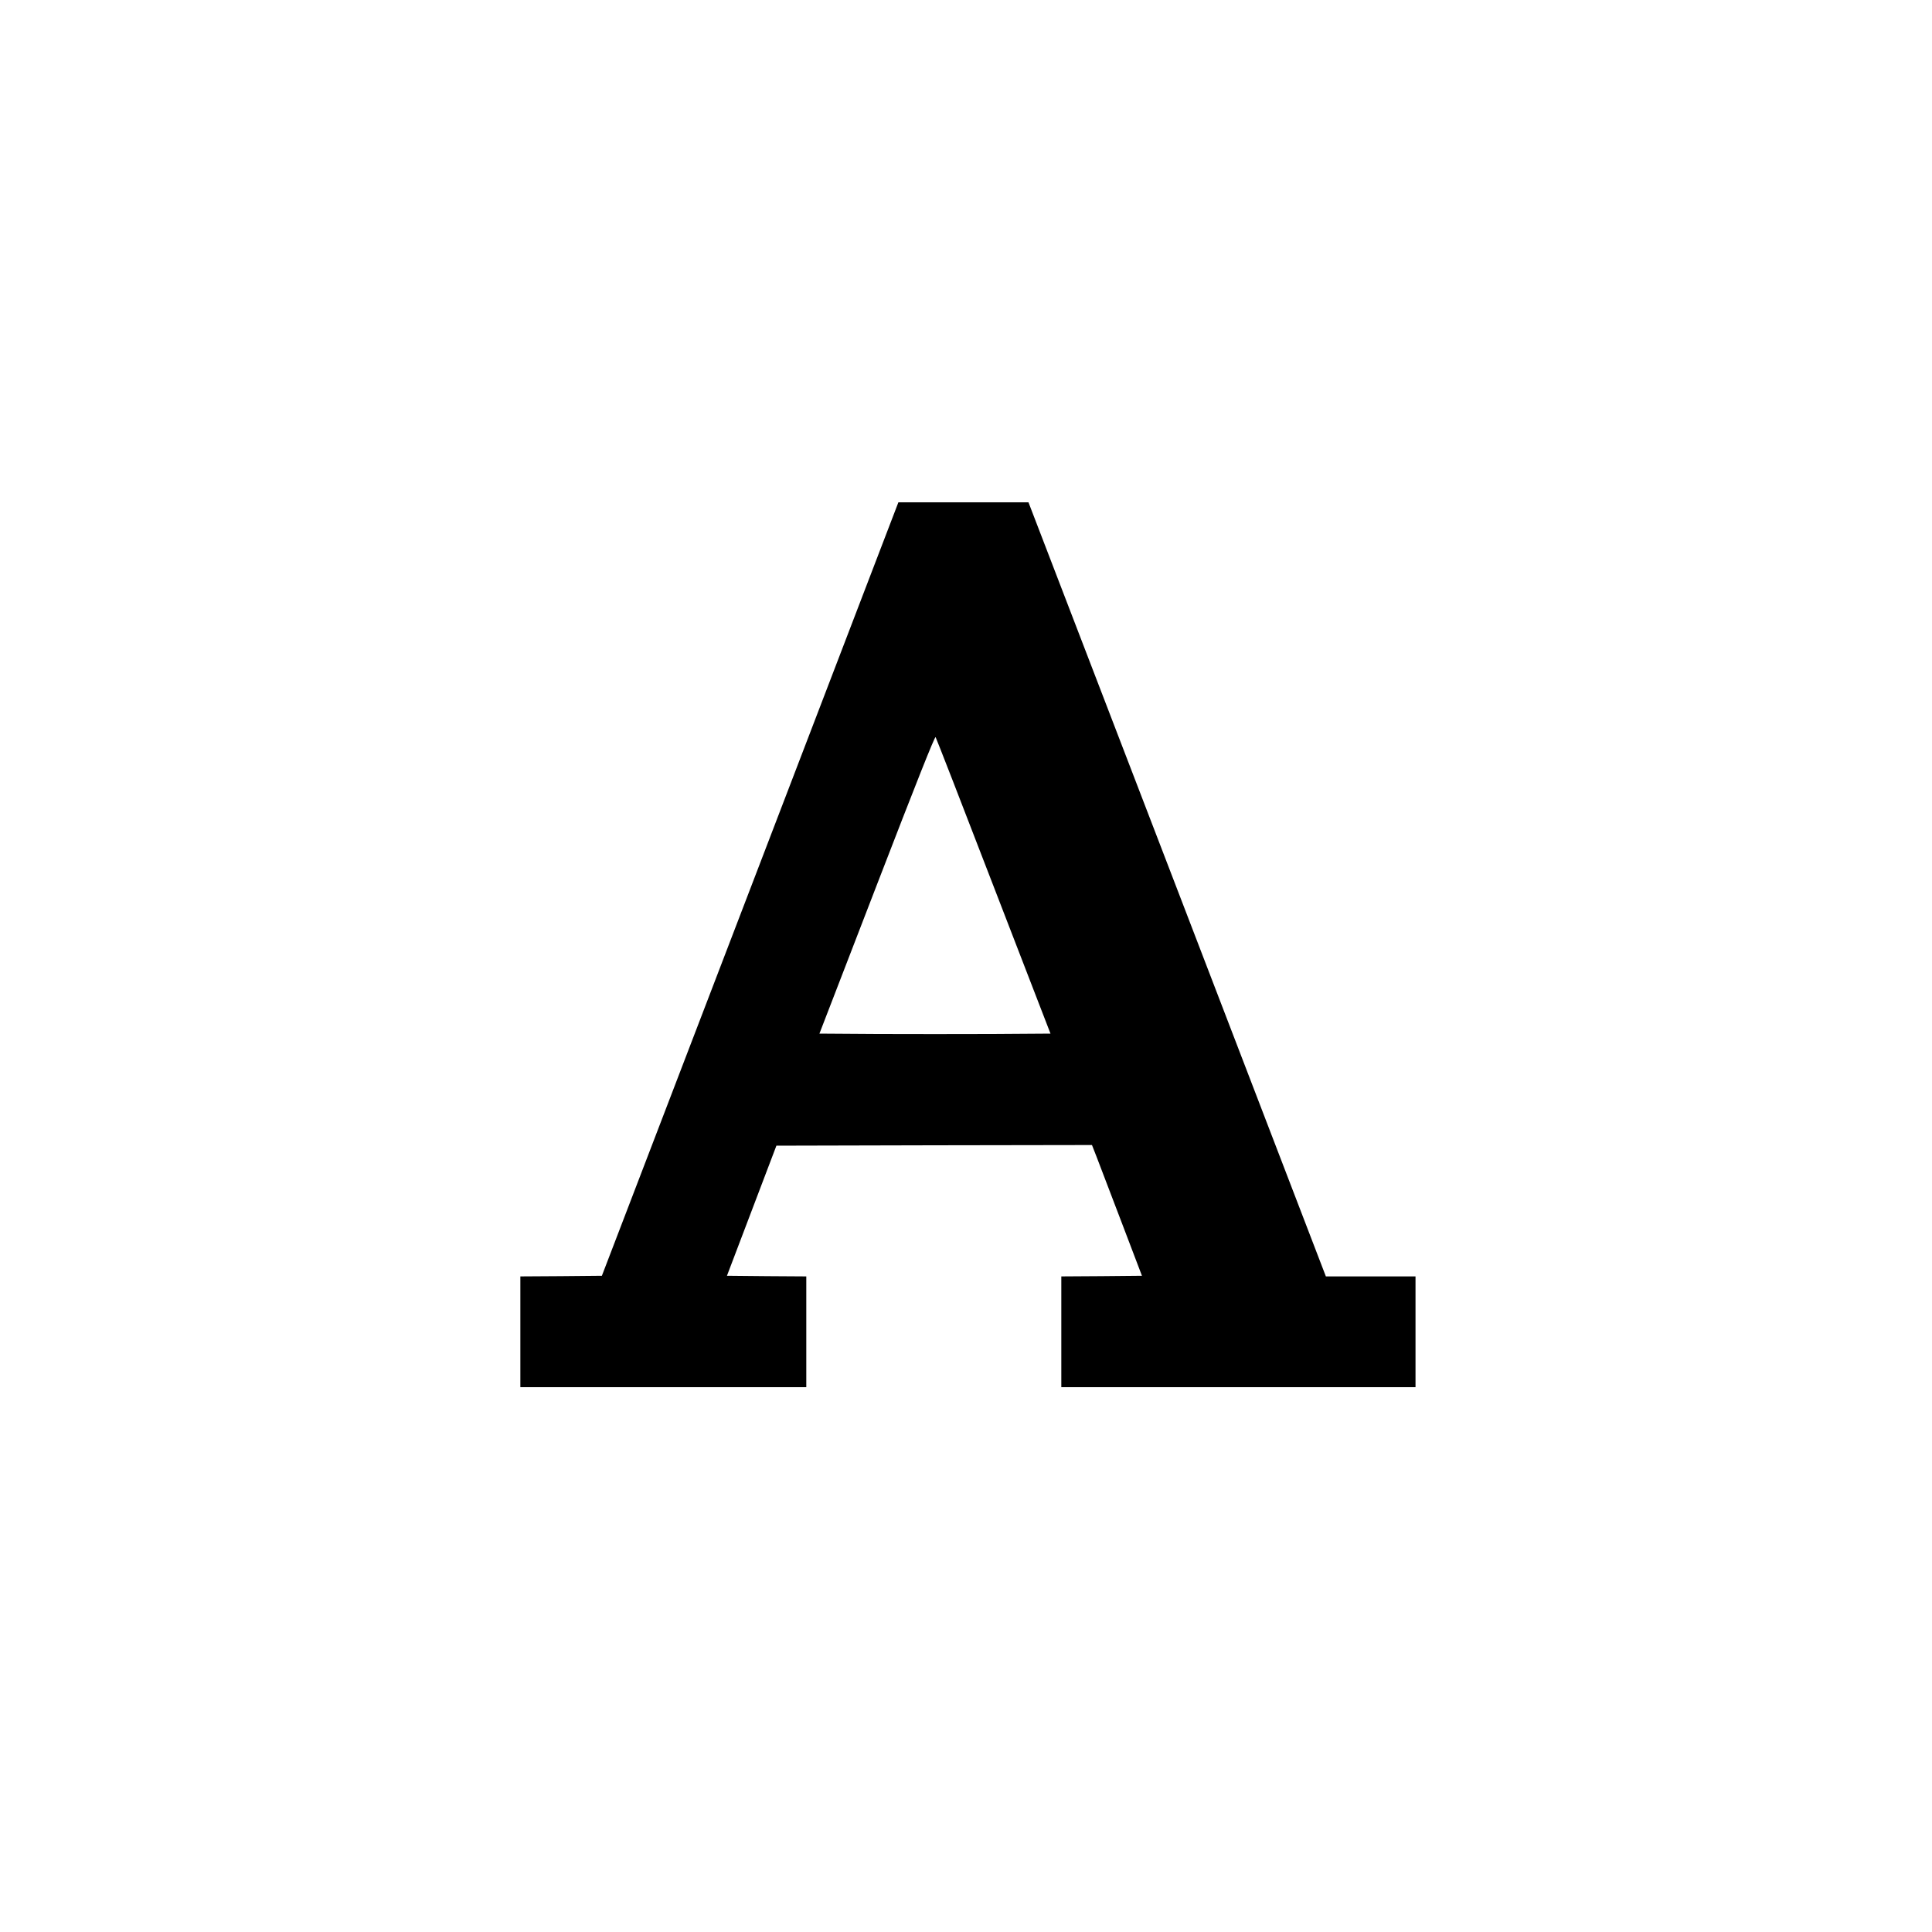 <?xml version="1.0" encoding="UTF-8" standalone="yes"?>
<svg version="1.0" xmlns="http://www.w3.org/2000/svg" width="1500" height="1500" viewBox="0 0 1500 1500" preserveAspectRatio="xMidYMid meet">
  <g transform="translate(0,1500) scale(0.1,-0.1)" fill="#000000" stroke="none">
    <path d="M5824 8097 l-1151 -3002 -317 -3 -316 -2 0 -430 0 -430 1110 0 1110
0 0 430 0 430 -308 2 -308 3 192 505 192 505 1225 3 1225 2 36 -92 c20 -51
107 -280 194 -508 l158 -415 -313 -3 -313 -2 0 -430 0 -430 1375 0 1375 0 0
430 0 430 -348 0 -348 0 -1154 3005 -1155 3005 -505 0 -505 0 -1151 -3003z
m1890 22 l442 -1144 -448 -3 c-246 -1 -650 -1 -897 0 l-449 3 447 1158 c308
798 449 1153 455 1144 5 -8 208 -529 450 -1158z"/>
  </g>
</svg>